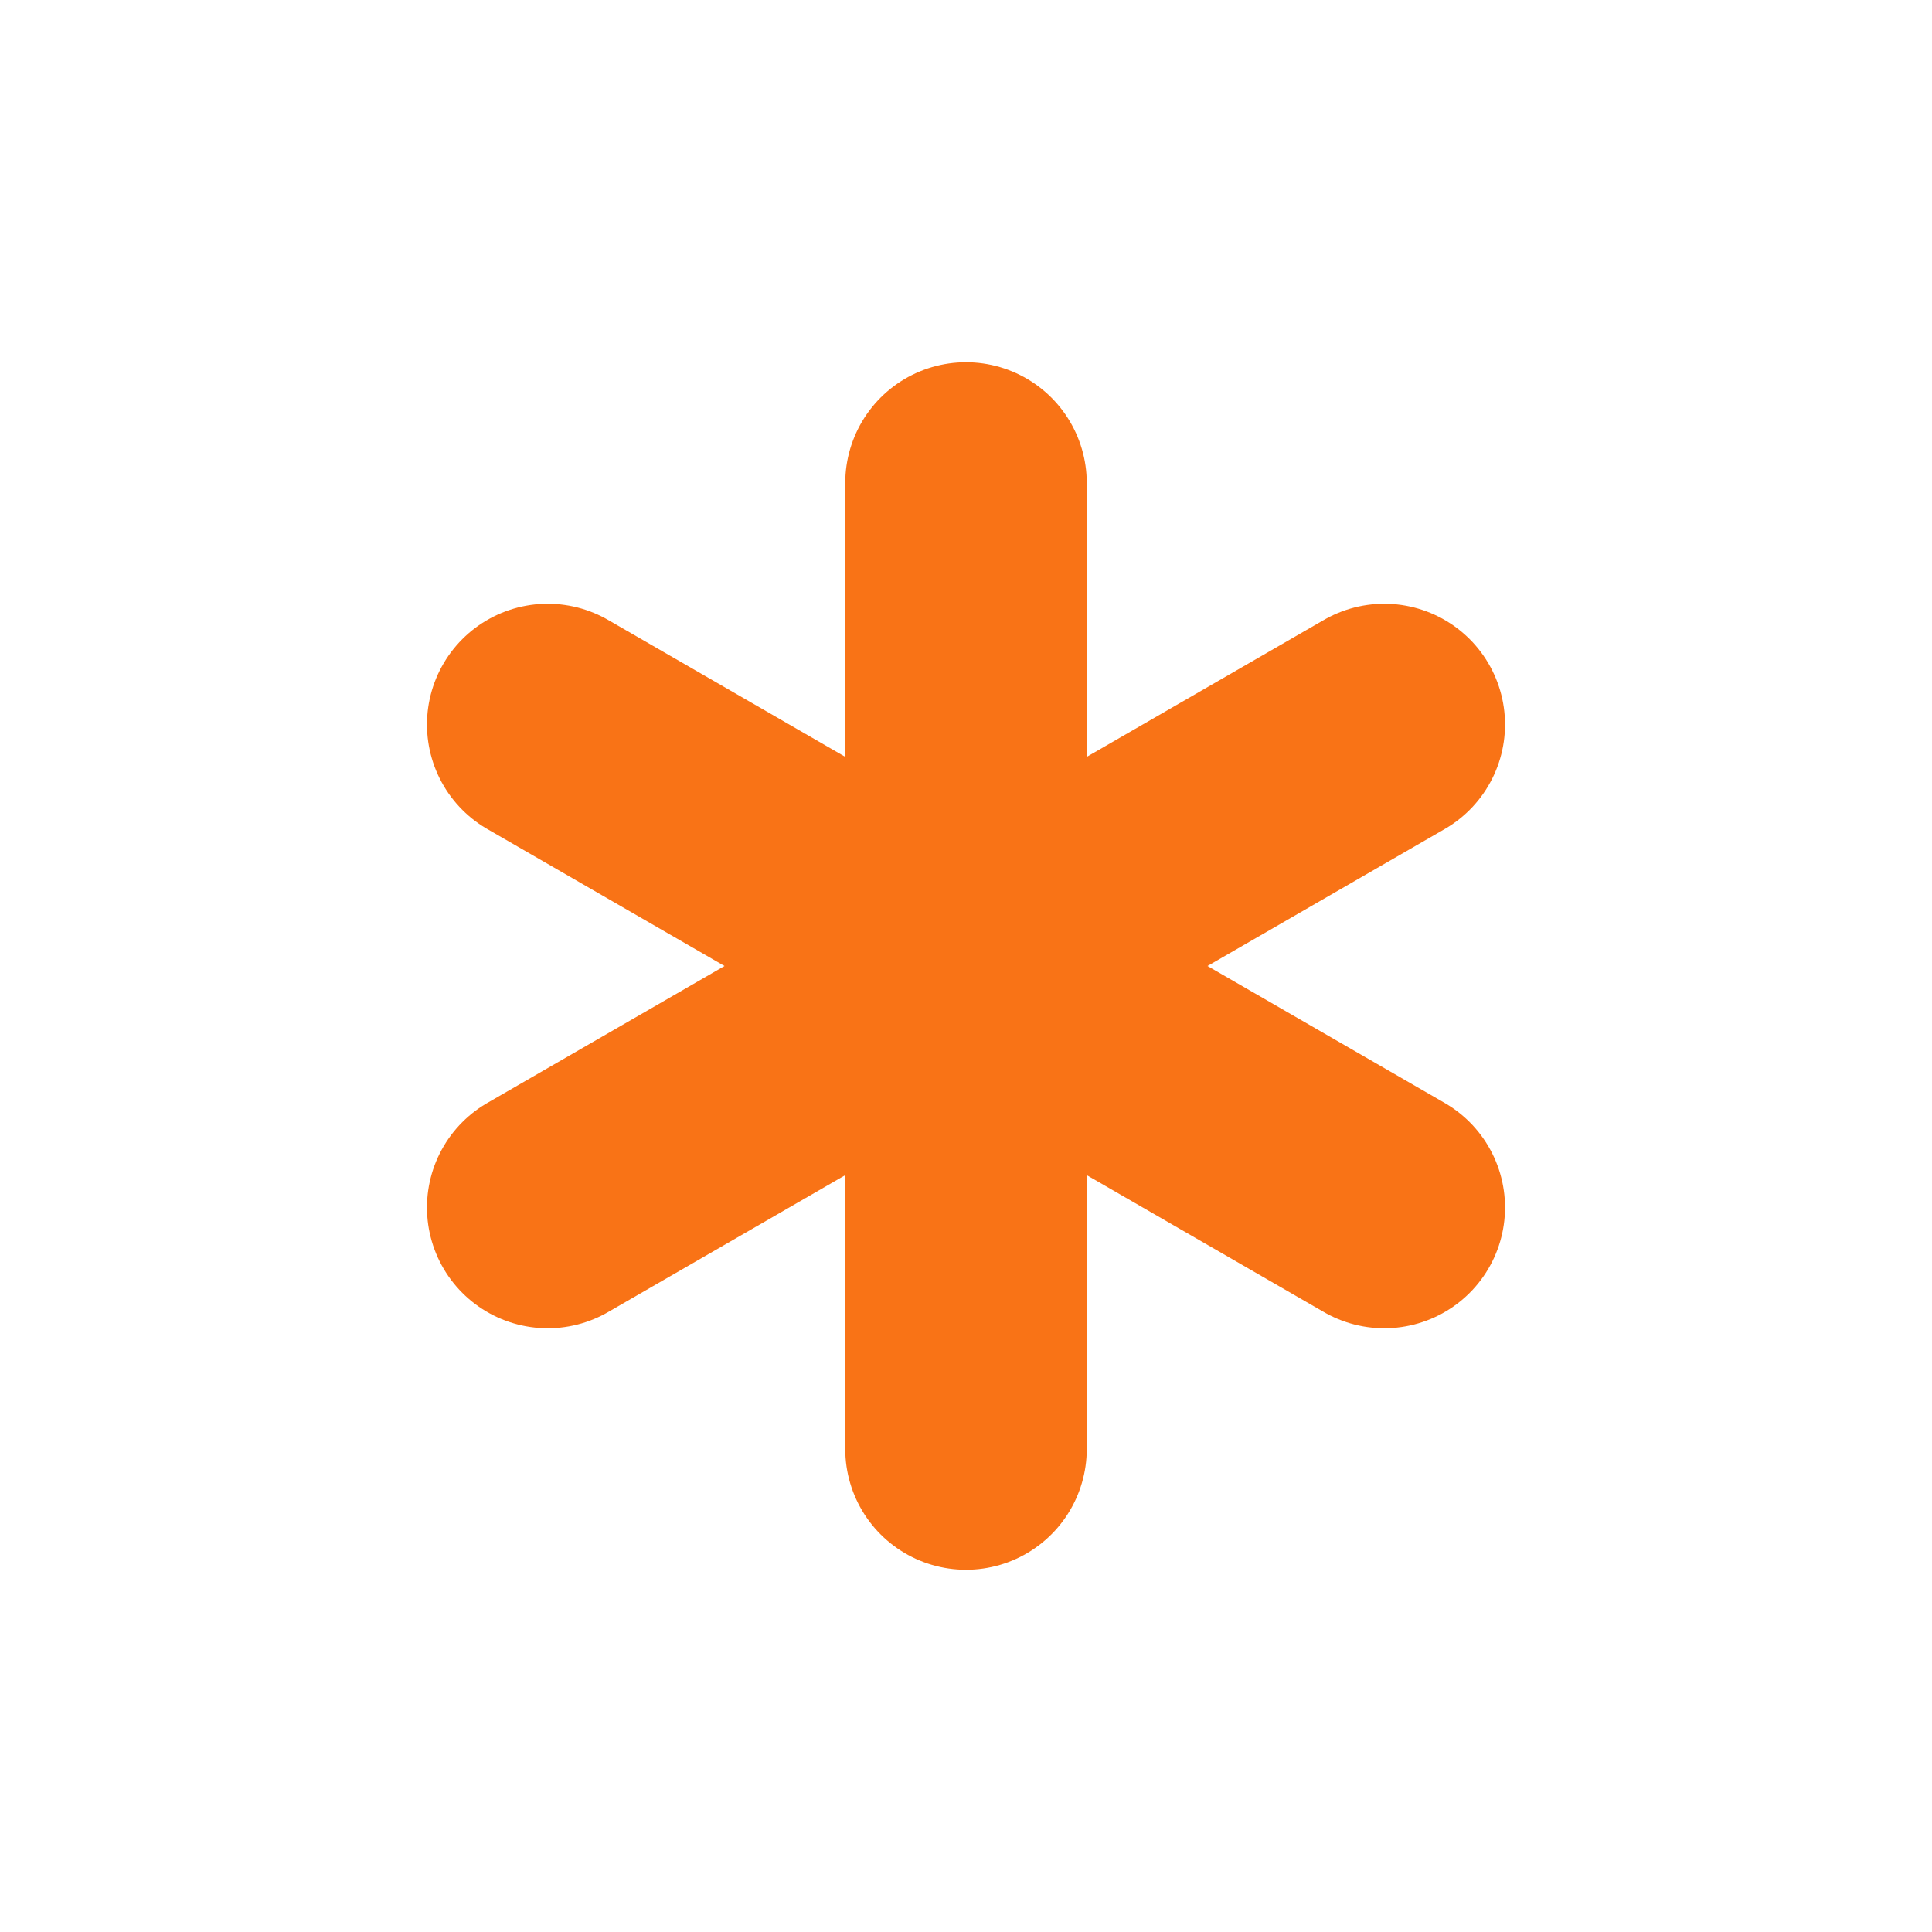 <svg xmlns="http://www.w3.org/2000/svg" viewBox="0 0 24 24" fill="none" stroke="#f97316" stroke-width="3" stroke-linecap="round" stroke-linejoin="round">
  <path d="M12 6v12"/>
  <path d="M17.196 9l-10.392 6"/>
  <path d="M6.804 9l10.392 6"/>
</svg>
